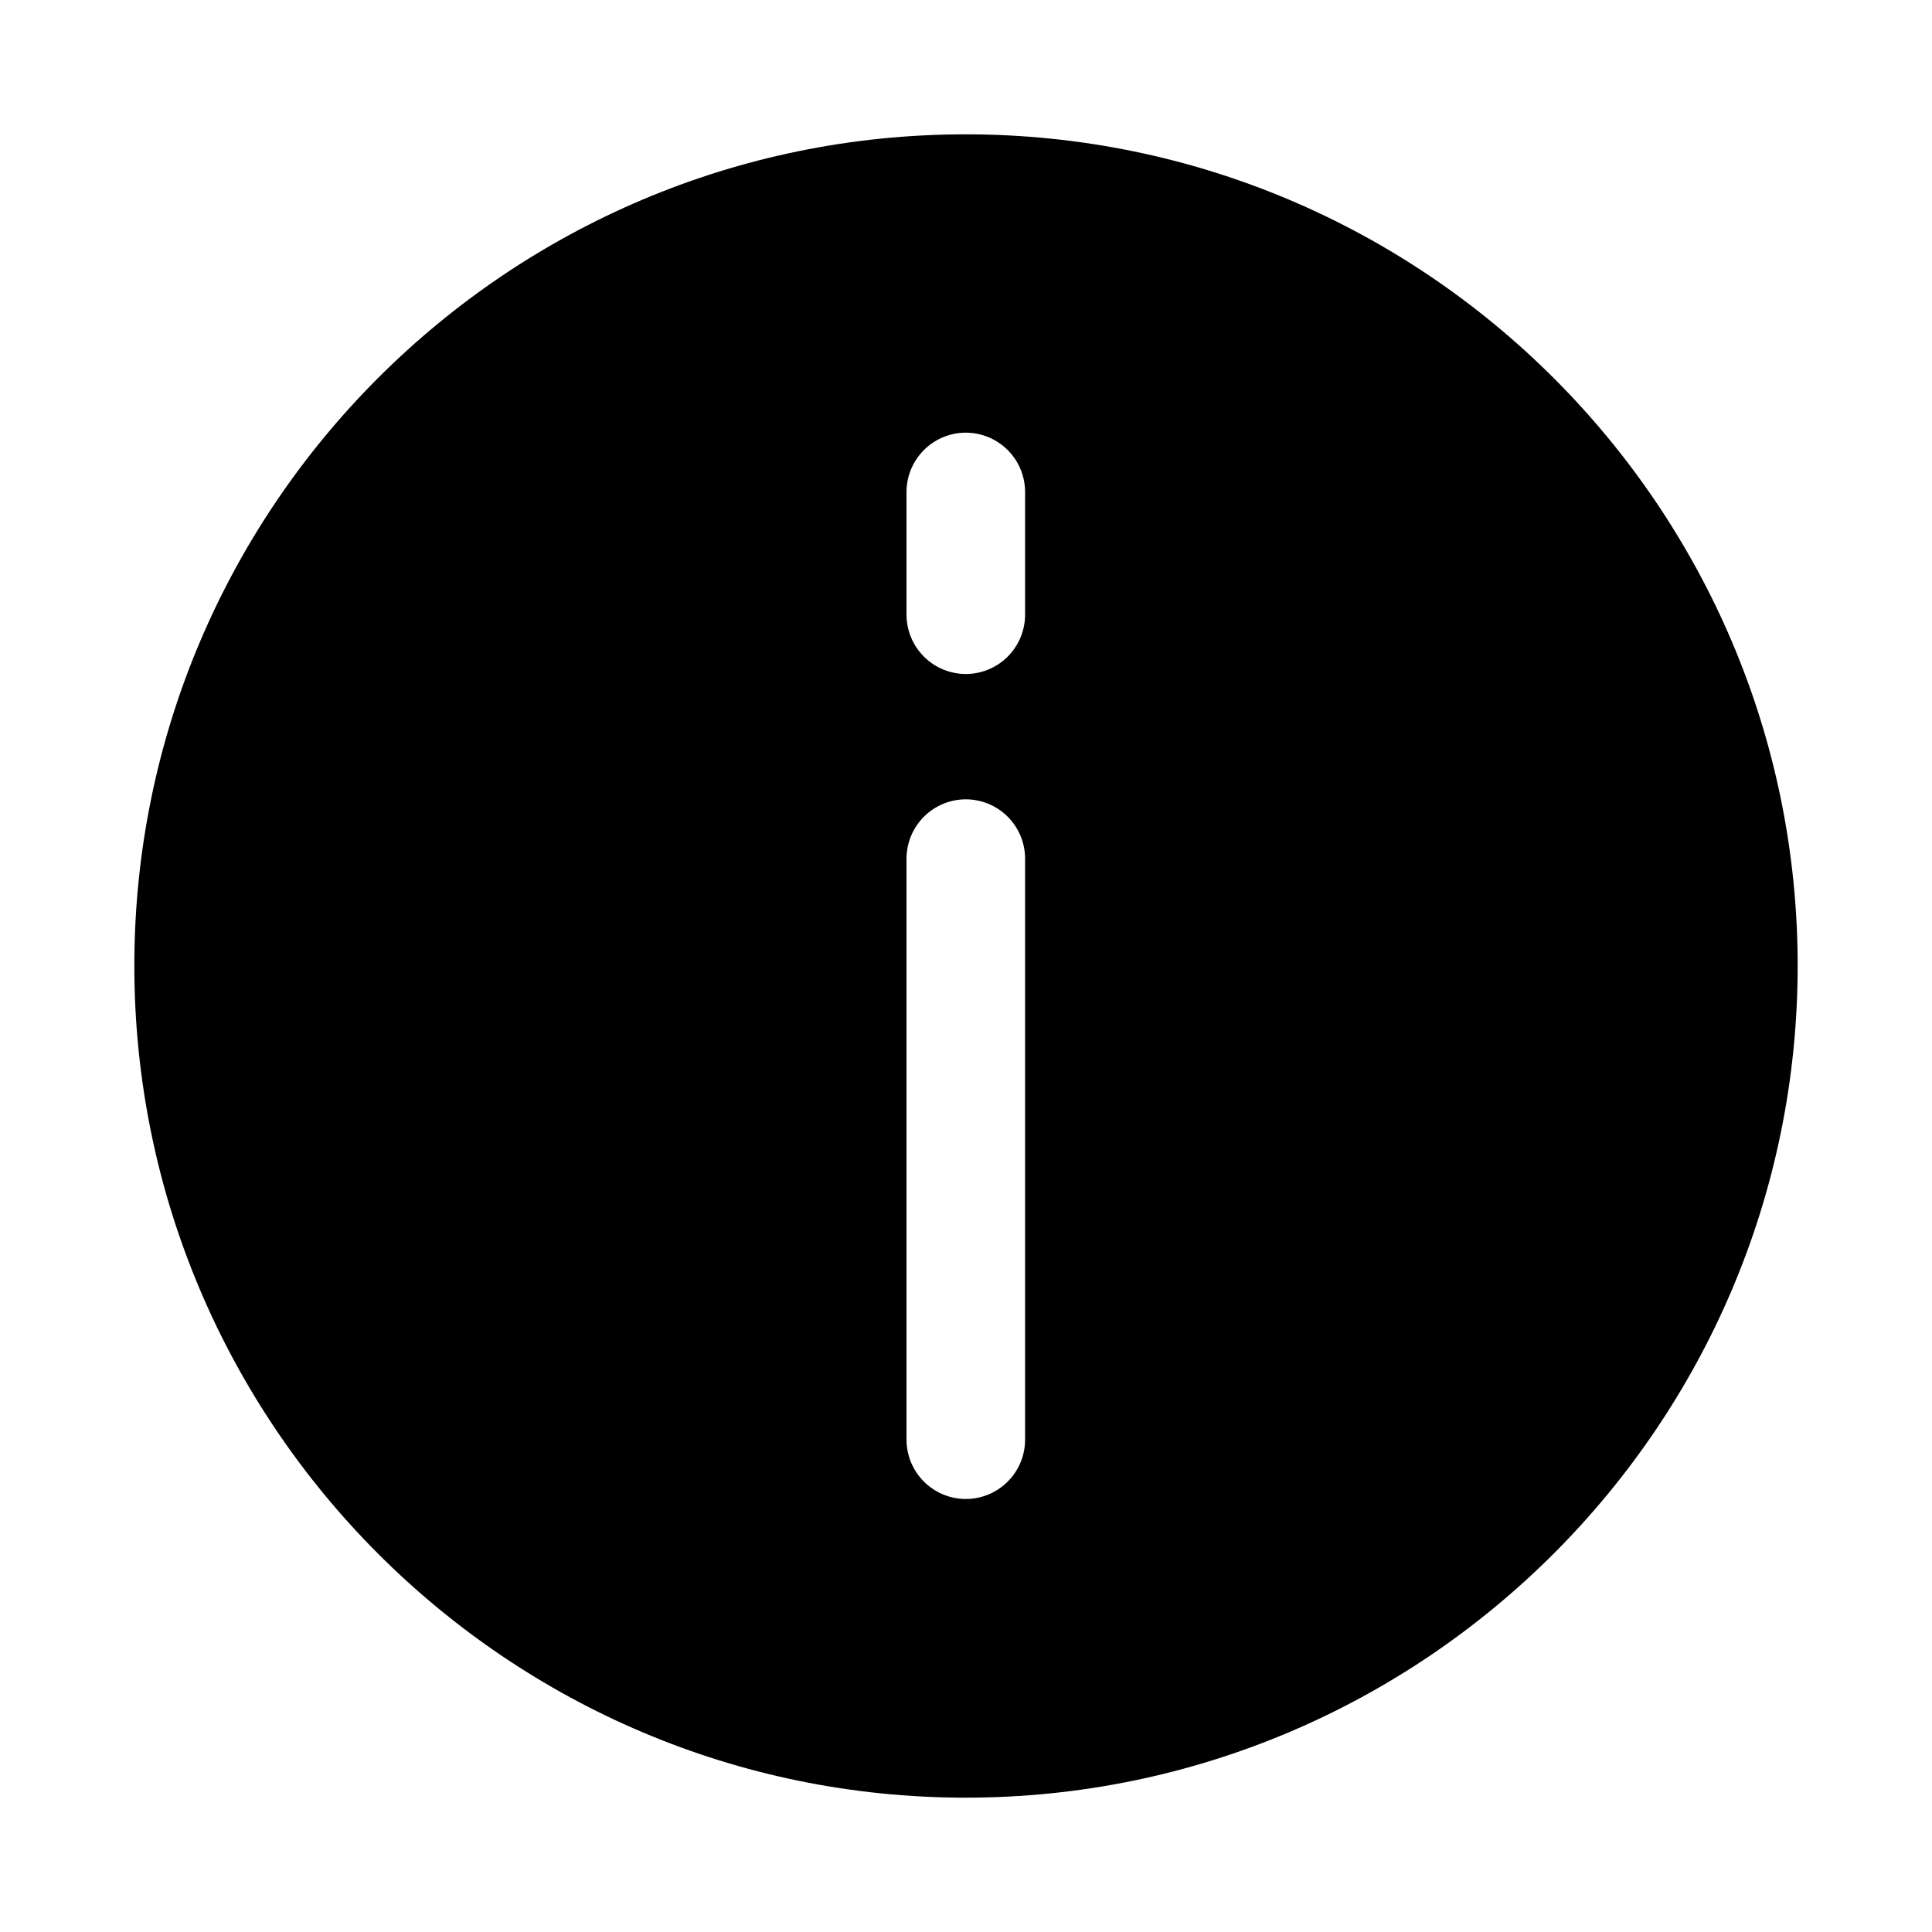 <?xml version="1.0" encoding="UTF-8"?>
<!-- The Best Svg Icon site in the world: iconSvg.co, Visit us! https://iconsvg.co -->
<svg fill="#000000" width="800px" height="800px" version="1.1" viewBox="144 144 512 512" xmlns="http://www.w3.org/2000/svg">
 <path d="m399.92 179.6c-121.55 0-220.32 98.777-220.32 220.32s98.777 220.48 220.32 220.48 220.48-98.934 220.48-220.48c0-121.55-98.934-220.32-220.48-220.32zm-0.031 79.059c4.188-0.008 8.203 1.652 11.164 4.609 2.961 2.961 4.617 6.981 4.609 11.164v32.379c0.016 4.191-1.637 8.219-4.598 11.184-2.961 2.969-6.984 4.633-11.176 4.625-4.172-0.027-8.16-1.703-11.094-4.668-2.938-2.961-4.574-6.969-4.559-11.141v-32.379c-0.008-4.164 1.633-8.164 4.566-11.121 2.934-2.953 6.922-4.629 11.086-4.652zm0 97.172v-0.004c4.188-0.008 8.203 1.652 11.164 4.613 2.961 2.961 4.617 6.977 4.609 11.164v153.87c0.008 4.188-1.648 8.203-4.609 11.164-2.961 2.961-6.977 4.621-11.164 4.613-4.164-0.023-8.152-1.699-11.086-4.656-2.934-2.957-4.574-6.953-4.566-11.121v-153.87c-0.008-4.164 1.633-8.164 4.566-11.121 2.934-2.957 6.922-4.629 11.086-4.656z"/>
</svg>